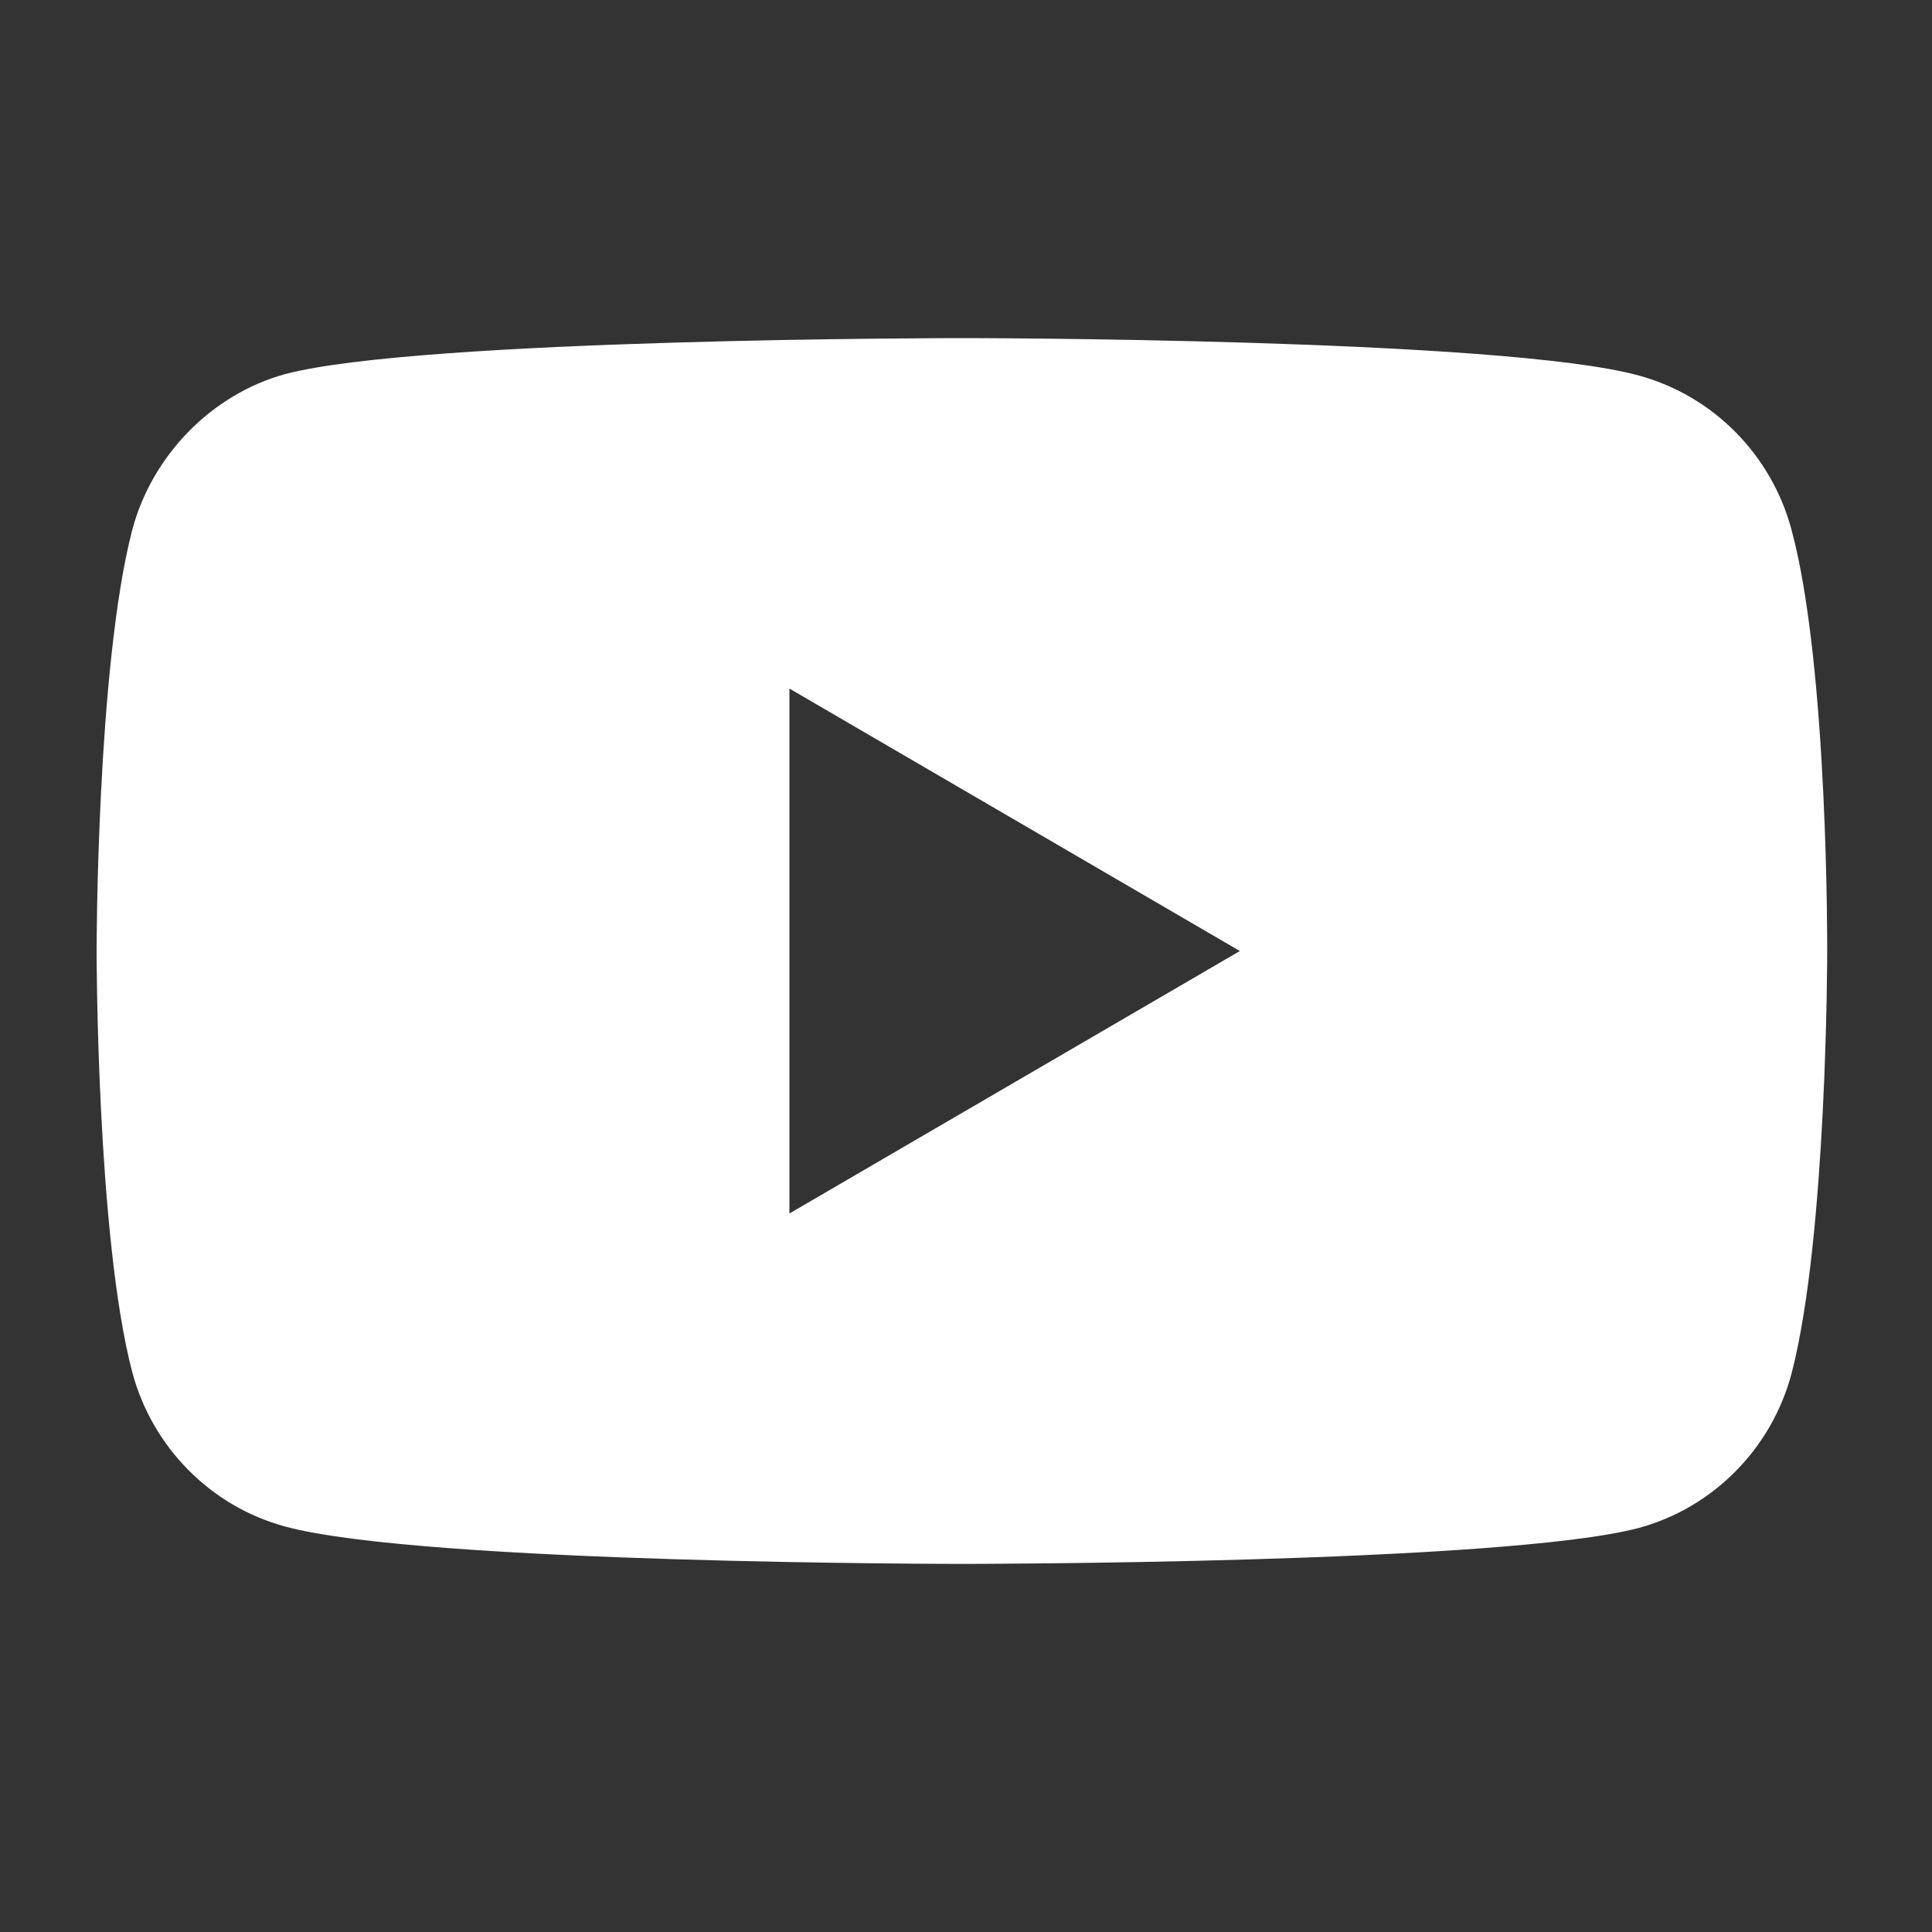 <svg xmlns="http://www.w3.org/2000/svg" width="40" height="40" viewBox="0 0 40 40" fill="none"><rect x="0" y="0" width="40" height="40" fill="#333333" stroke="none"/><path d="M37.092 10.971C36.679 9.418 35.468 8.194 33.934 7.776C31.13 7 19.915 7 19.915 7C19.915 7 8.7 7 5.896 7.747C4.39 8.164 3.151 9.419 2.738 10.971C2 13.808 2 19.69 2 19.69C2 19.69 2 25.602 2.738 28.408C3.151 29.961 4.361 31.185 5.896 31.603C8.729 32.379 19.915 32.379 19.915 32.379C19.915 32.379 31.13 32.379 33.934 31.633C35.469 31.215 36.679 29.991 37.092 28.438C37.83 25.602 37.83 19.72 37.83 19.72C37.83 19.72 37.859 13.808 37.092 10.971ZM16.344 25.124V14.256L25.67 19.69L16.344 25.124Z" fill="white"></path></svg>